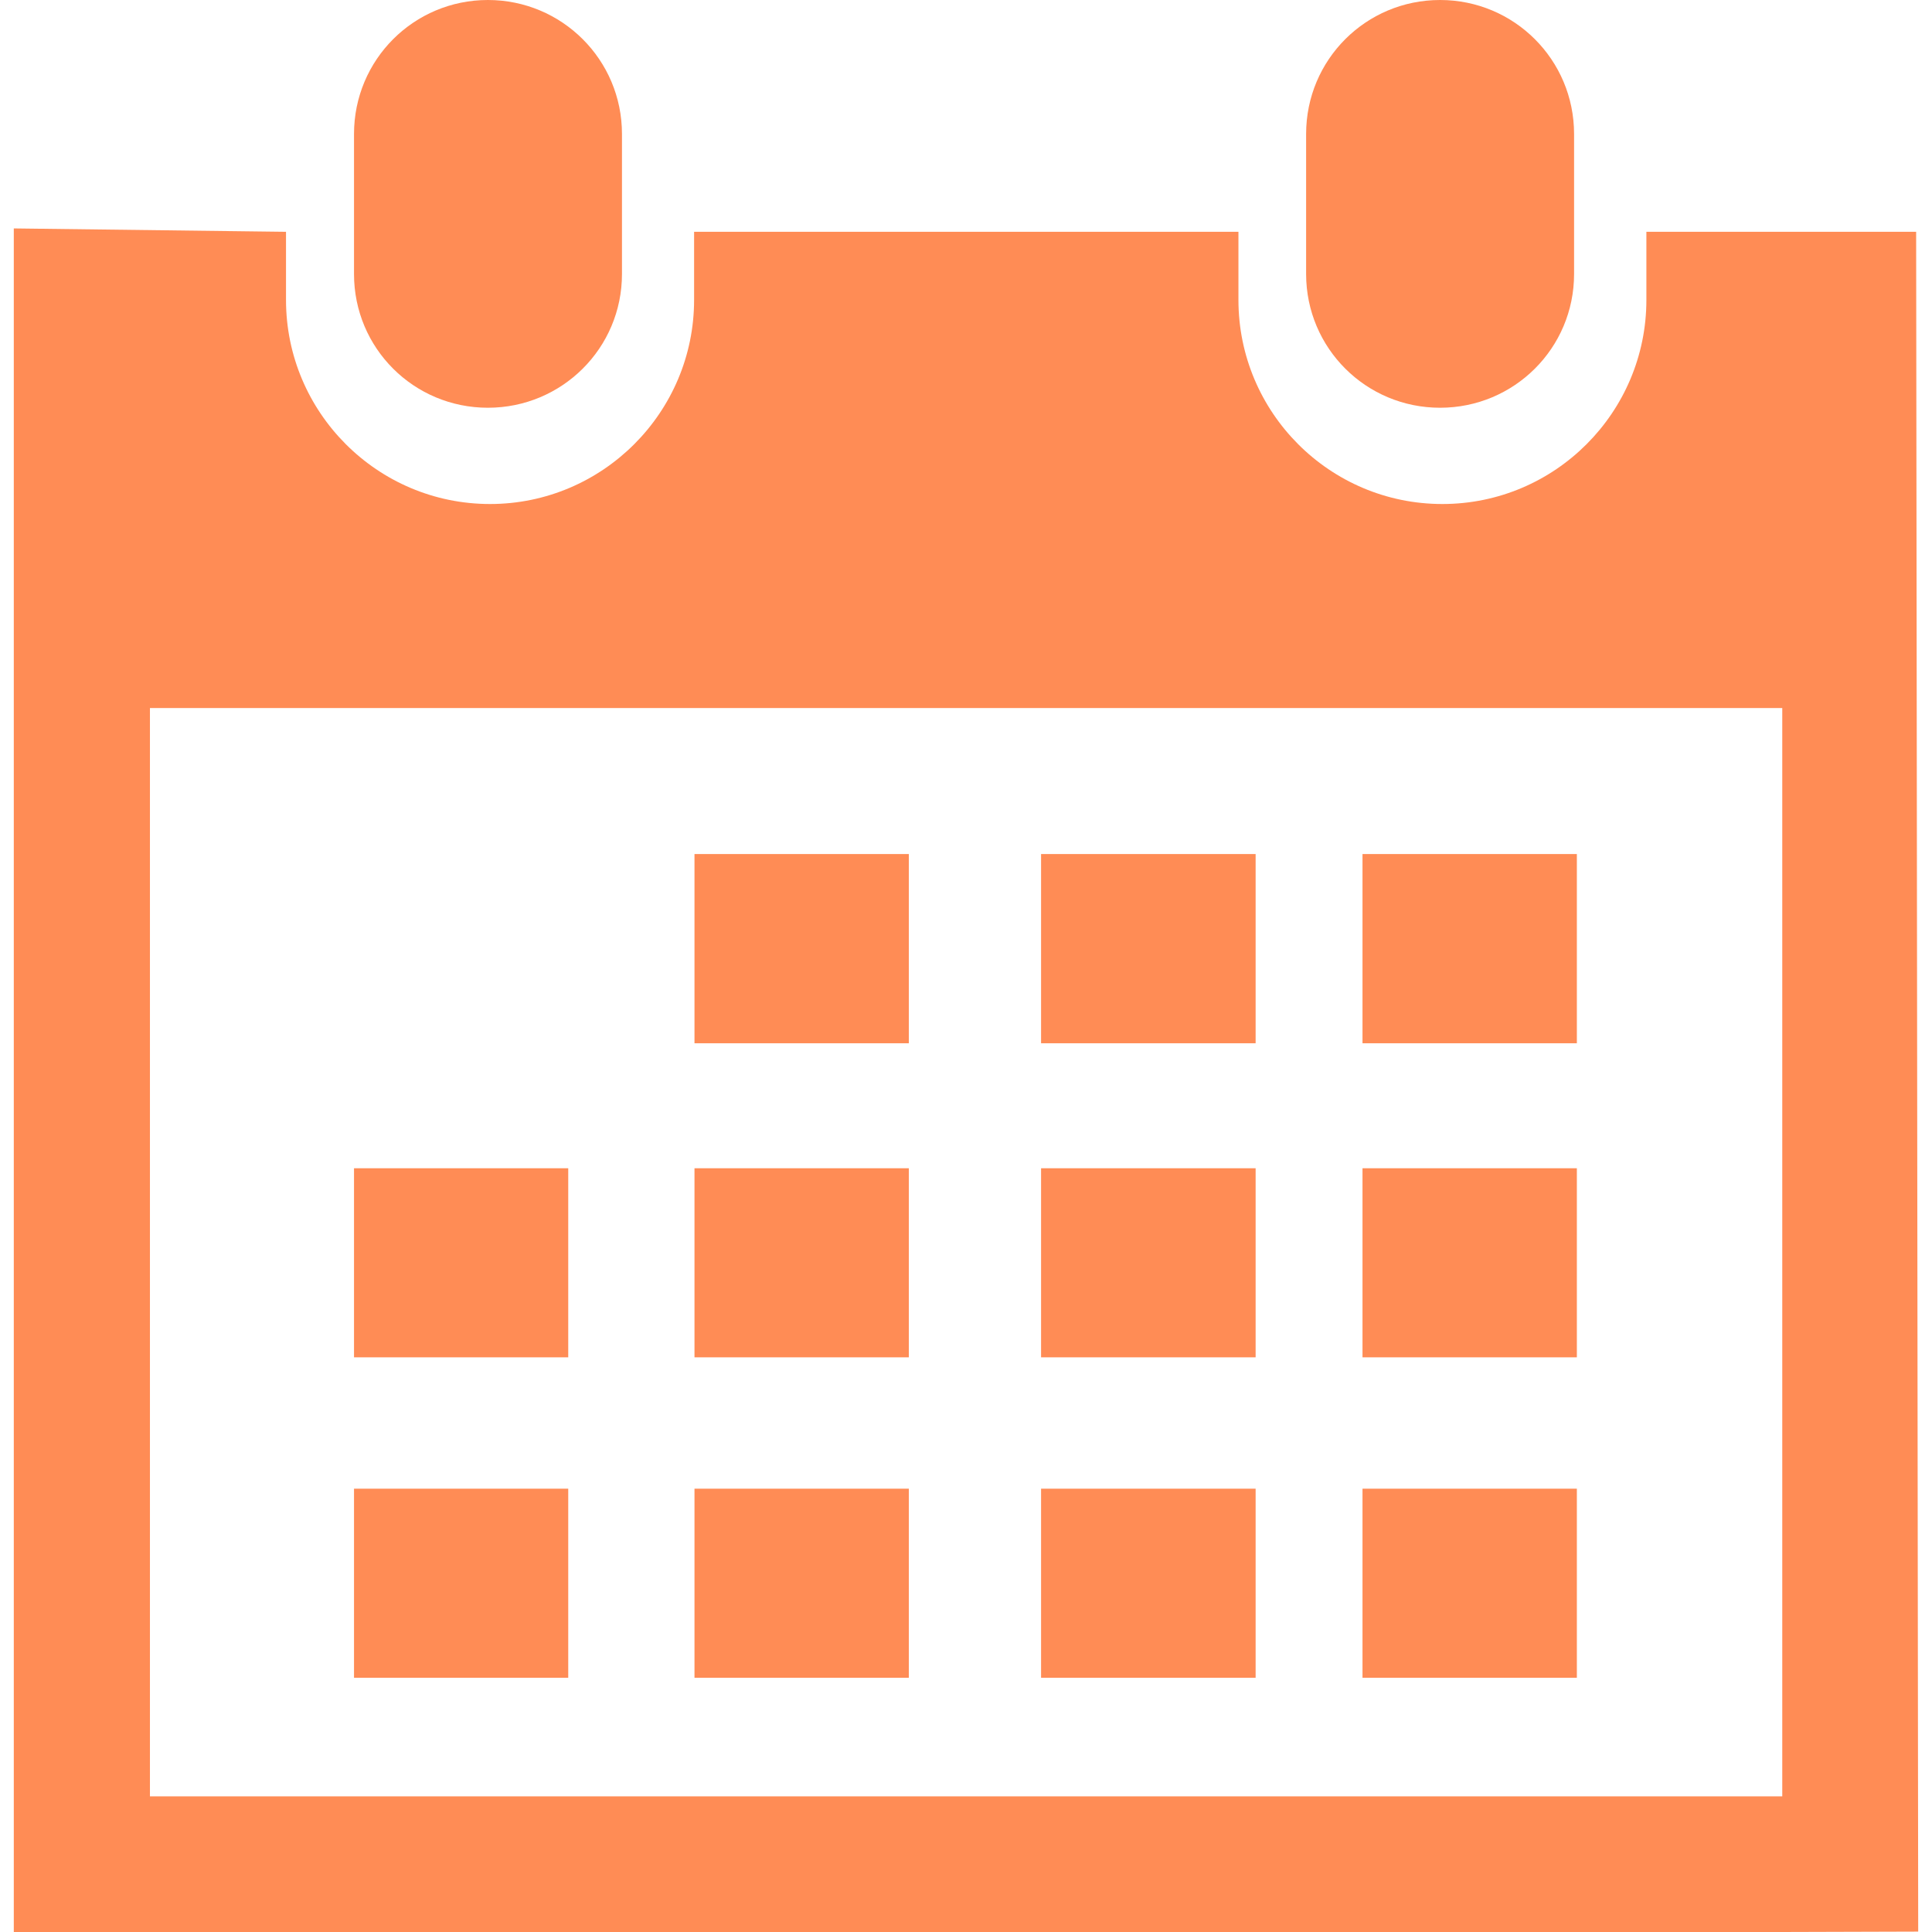 <?xml version="1.0" encoding="iso-8859-1"?>
<!-- Generator: Adobe Illustrator 18.1.1, SVG Export Plug-In . SVG Version: 6.00 Build 0)  -->
<svg version="1.1" id="Capa_1" xmlns="http://www.w3.org/2000/svg" xmlns:xlink="http://www.w3.org/1999/xlink" x="0px" y="0px"
	 viewBox="0 0 29.121 29.121" style="enable-background:new 0 0 29.121 29.121;" xml:space="preserve">
<g>
	<path style="fill:#FF8C55	;" d="M21.706,6.146c1.116,0,2.02-0.898,2.02-2.016V2.02c0-1.119-0.903-2.02-2.02-2.02
		s-2.019,0.9-2.019,2.02v2.111C19.688,5.248,20.59,6.146,21.706,6.146z"/>
	<path style="fill:#FF8C55	;" d="M28.882,3.494h-4.066v1.027c0,1.695-1.377,3.076-3.075,3.076c-1.7,0-3.074-1.381-3.074-3.076V3.494
		h-8.205v1.027c0,1.695-1.379,3.076-3.076,3.076s-3.075-1.38-3.075-3.076V3.494L0.208,3.443v25.678H2.26h24.604l2.049-0.006
		L28.882,3.494z M26.862,27.076H2.26V10.672h24.604v16.404H26.862z"/>
	<path style="fill:#FF8C55	;" d="M7.354,6.146c1.116,0,2.021-0.898,2.021-2.016V2.02C9.375,0.9,8.47,0,7.354,0S5.336,0.9,5.336,2.02
		v2.111C5.336,5.248,6.237,6.146,7.354,6.146z"/>
	<rect x="10.468" y="12.873" style="fill:#FF8C55	;" width="3.231" height="2.852"/>
	<rect x="15.692" y="12.873" style="fill:#FF8C55	;" width="3.234" height="2.852"/>
	<rect x="20.537" y="12.873" style="fill:#FF8C55	;" width="3.231" height="2.852"/>
	<rect x="10.468" y="17.609" style="fill:#FF8C55	;" width="3.231" height="2.85"/>
	<rect x="15.692" y="17.609" style="fill:#FF8C55	;" width="3.234" height="2.85"/>
	<rect x="20.537" y="17.609" style="fill:#FF8C55	;" width="3.231" height="2.85"/>
	<rect x="10.468" y="22.439" style="fill:#FF8C55	;" width="3.231" height="2.85"/>
	<rect x="5.336" y="17.609" style="fill:#FF8C55	;" width="3.229" height="2.85"/>
	<rect x="5.336" y="22.439" style="fill:#FF8C55	;" width="3.229" height="2.85"/>
	<rect x="15.692" y="22.439" style="fill:#FF8C55	;" width="3.234" height="2.85"/>
	<rect x="20.537" y="22.439" style="fill:#FF8C55	;" width="3.231" height="2.85"/>
</g>
<g>
</g>
<g>
</g>
<g>
</g>
<g>
</g>
<g>
</g>
<g>
</g>
<g>
</g>
<g>
</g>
<g>
</g>
<g>
</g>
<g>
</g>
<g>
</g>
<g>
</g>
<g>
</g>
<g>
</g>
</svg>
